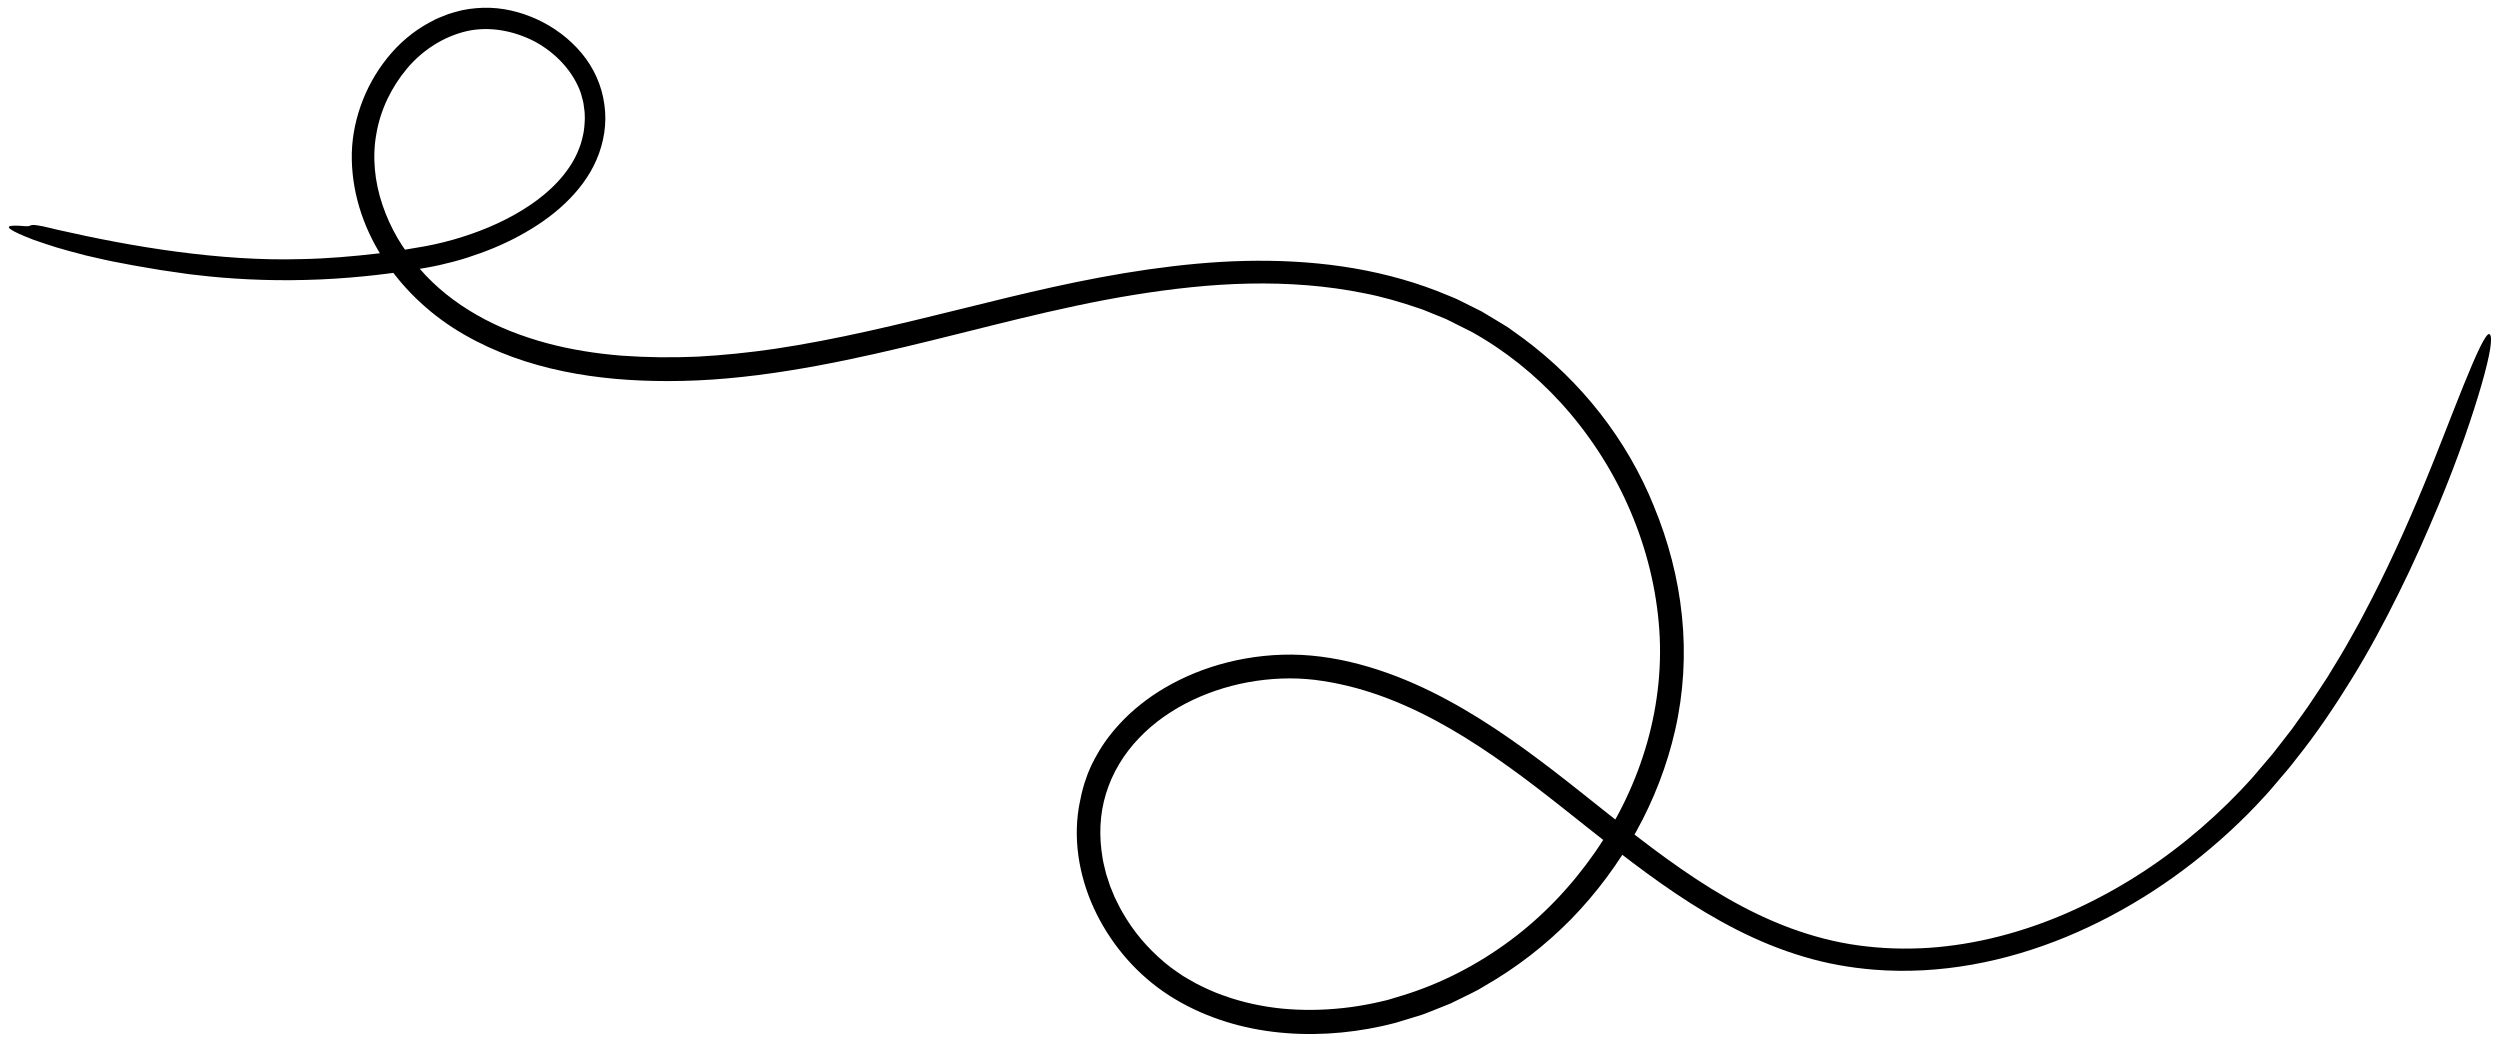 <svg width="242" height="101" viewBox="0 0 242 101" fill="none" xmlns="http://www.w3.org/2000/svg">
<path d="M105.624 74.128C106.047 73.244 106.677 72.102 107.649 70.912C108.132 70.316 108.698 69.708 109.339 69.105C109.99 68.51 110.715 67.924 111.516 67.367C113.126 66.263 115.044 65.294 117.182 64.59C119.32 63.89 121.679 63.451 124.137 63.376C129.119 63.22 134.15 64.784 138.57 66.961C143.005 69.153 146.866 71.928 150.138 74.424C153.923 77.327 157.525 80.365 161.308 83.1C165.082 85.831 169.049 88.272 173.331 89.85C175.469 90.634 177.67 91.219 179.925 91.519C182.175 91.829 184.463 91.896 186.737 91.749C191.291 91.435 195.786 90.243 200.004 88.417C204.219 86.58 208.193 84.147 211.772 81.234C213.563 79.781 215.264 78.212 216.859 76.544C217.26 76.13 217.642 75.697 218.032 75.275L219.16 73.953C219.53 73.504 219.924 73.083 220.272 72.615L221.34 71.241L221.874 70.554L222.38 69.844L223.392 68.426C224.052 67.472 224.678 66.487 225.316 65.517C225.913 64.519 226.539 63.537 227.114 62.523C227.678 61.503 228.276 60.501 228.805 59.461C230.994 55.338 232.928 51.073 234.719 46.74C236.975 41.333 240.328 31.901 240.991 32.35C241.331 32.584 241.053 34.318 240.225 37.199C239.395 40.078 238.039 44.117 236.055 48.887C234.85 51.77 233.582 54.637 232.183 57.444C230.791 60.255 229.31 63.028 227.652 65.707C226 68.385 224.242 71.008 222.265 73.468C222.021 73.776 221.789 74.096 221.532 74.396L220.764 75.297C220.248 75.893 219.759 76.51 219.214 77.085C218.151 78.261 217.029 79.378 215.868 80.453C211.221 84.74 205.86 88.271 200.011 90.691C194.173 93.101 187.785 94.373 181.429 93.866C179.114 93.683 176.806 93.274 174.574 92.6C172.34 91.939 170.186 91.047 168.126 90.001C163.996 87.905 160.248 85.222 156.651 82.446C153.047 79.666 149.592 76.762 145.951 74.162C142.321 71.561 138.503 69.216 134.397 67.633C132.349 66.843 130.23 66.253 128.075 65.923C125.943 65.579 123.765 65.596 121.624 65.906C119.485 66.219 117.387 66.842 115.444 67.763C113.504 68.685 111.71 69.919 110.25 71.454C108.787 72.981 107.67 74.819 107.062 76.821C106.438 78.821 106.37 80.969 106.728 83.05C106.759 83.314 106.827 83.568 106.887 83.825L107.074 84.597L107.321 85.355L107.443 85.733L107.593 86.103L107.897 86.84C108.007 87.082 108.135 87.316 108.252 87.555C108.475 88.04 108.767 88.488 109.038 88.951C110.17 90.765 111.654 92.356 113.339 93.654C113.721 93.944 114.125 94.199 114.516 94.473C114.935 94.712 115.341 94.971 115.769 95.194C116.624 95.637 117.505 96.045 118.419 96.362C120.242 97.02 122.154 97.436 124.098 97.632C126.043 97.818 128.011 97.794 129.963 97.583C130.938 97.484 131.911 97.32 132.873 97.127C133.357 97.035 133.831 96.907 134.31 96.8C134.781 96.665 135.251 96.516 135.723 96.374C139.483 95.226 143.033 93.389 146.196 91.032C149.368 88.68 152.116 85.772 154.373 82.534C156.624 79.292 158.359 75.694 159.436 71.908C160.513 68.125 160.928 64.158 160.562 60.236C159.852 52.387 156.405 44.826 151.099 39C148.602 36.267 145.684 33.917 142.456 32.126L139.982 30.886L138.696 30.363L138.053 30.102C137.84 30.012 137.623 29.926 137.401 29.86C135.651 29.26 133.868 28.733 132.045 28.383C128.402 27.641 124.662 27.379 120.917 27.452C117.172 27.525 113.426 27.951 109.703 28.554C102.255 29.761 94.935 31.843 87.482 33.608C83.755 34.492 79.992 35.307 76.178 35.907C72.363 36.51 68.49 36.898 64.59 36.888C61.231 36.885 57.85 36.632 54.515 35.936C51.189 35.247 47.911 34.108 44.919 32.381C41.926 30.668 39.273 28.256 37.325 25.371C35.365 22.496 34.129 19.048 34.055 15.495C34.01 13.704 34.326 11.919 34.913 10.251C35.5 8.58 36.368 7.005 37.482 5.619C38.59 4.23 39.973 3.039 41.563 2.18L42.164 1.868C42.365 1.764 42.579 1.692 42.788 1.602C43 1.52 43.205 1.43 43.42 1.352L44.073 1.158C44.944 0.897 45.873 0.783 46.782 0.752C48.613 0.702 50.408 1.145 52.035 1.895C53.661 2.655 55.136 3.751 56.299 5.145C57.463 6.534 58.264 8.277 58.502 10.118C58.769 11.934 58.461 13.809 57.737 15.475C57.061 17.054 55.965 18.49 54.667 19.714C53.367 20.949 51.852 21.973 50.251 22.838C48.65 23.706 46.946 24.393 45.219 24.945C44.354 25.221 43.481 25.451 42.604 25.647C41.724 25.852 40.858 25.984 40.011 26.125C37.197 26.588 33.41 27.009 29.615 27.097C25.819 27.205 22.029 26.982 19.226 26.644C18.925 26.61 18.62 26.575 18.315 26.541C18.011 26.496 17.707 26.455 17.4 26.41C16.789 26.32 16.178 26.23 15.567 26.144C14.353 25.931 13.139 25.746 11.968 25.51C10.619 25.275 9.407 24.977 8.317 24.73C7.23 24.449 6.268 24.19 5.425 23.936C4.587 23.67 3.87 23.431 3.266 23.219C2.667 22.993 2.182 22.788 1.81 22.619C0.317 21.932 0.611 21.729 2.468 21.898C2.876 21.934 2.882 21.818 3.102 21.785C3.211 21.766 3.371 21.77 3.664 21.821C3.958 21.864 4.38 21.95 5.011 22.107C5.115 22.132 5.325 22.184 5.418 22.208C9.258 23.085 13.155 23.842 17.12 24.366C21.082 24.887 25.12 25.2 29.168 25.082C31.653 25.038 34.131 24.821 36.596 24.535L38.442 24.288C39.056 24.2 39.666 24.084 40.281 23.985C41.517 23.796 42.686 23.531 43.866 23.201C46.209 22.534 48.49 21.607 50.539 20.351C52.585 19.105 54.418 17.489 55.536 15.493C55.815 14.997 56.032 14.473 56.216 13.942C56.373 13.404 56.514 12.858 56.56 12.298C56.598 12.021 56.596 11.736 56.611 11.457C56.594 11.177 56.614 10.884 56.561 10.618C56.517 10.346 56.504 10.066 56.438 9.798L56.22 8.996C55.477 6.889 53.8 5.126 51.783 4.03C49.749 2.967 47.357 2.517 45.16 3.019C42.943 3.54 40.908 4.842 39.406 6.626C37.911 8.407 36.84 10.593 36.442 12.896C36.018 15.183 36.26 17.593 37.022 19.832C37.399 20.954 37.897 22.039 38.494 23.07C39.102 24.095 39.809 25.066 40.592 25.971C42.156 27.794 44.058 29.291 46.156 30.488C48.25 31.696 50.543 32.565 52.895 33.209C55.256 33.846 57.69 34.225 60.144 34.427C62.605 34.603 65.079 34.633 67.551 34.522C70.023 34.384 72.495 34.132 74.958 33.773C80.998 32.873 86.973 31.404 92.963 29.926C95.96 29.185 98.961 28.438 101.997 27.771C105.03 27.103 108.091 26.521 111.178 26.078C114.264 25.639 117.38 25.33 120.517 25.257C123.651 25.187 126.804 25.335 129.923 25.791C133.041 26.247 136.131 27.018 139.09 28.159L140.192 28.606C140.559 28.757 140.931 28.895 141.284 29.082L143.421 30.147C144.106 30.55 144.783 30.966 145.464 31.376C145.634 31.481 145.804 31.579 145.97 31.69L146.452 32.036L147.42 32.732C153.004 36.864 157.497 42.515 160.13 49.077L160.081 48.965C161.494 52.364 162.441 55.968 162.814 59.648C163.194 63.324 162.975 67.077 162.151 70.686C160.598 77.521 157.029 83.894 152.094 88.964C149.613 91.488 146.787 93.684 143.702 95.446C142.955 95.927 142.136 96.28 141.343 96.681L140.743 96.976C140.547 97.077 140.343 97.174 140.136 97.25L138.896 97.744C138.483 97.906 138.073 98.079 137.654 98.227L136.379 98.618L135.103 99.005C134.674 99.124 134.239 99.215 133.808 99.321C130.339 100.083 126.745 100.311 123.209 99.876C119.68 99.442 116.199 98.301 113.186 96.369C110.148 94.417 107.741 91.646 106.16 88.487C104.588 85.338 103.857 81.707 104.422 78.202C104.463 77.925 104.534 77.632 104.598 77.313C104.665 76.995 104.724 76.656 104.831 76.315C104.882 76.142 104.932 75.966 104.984 75.784C105.045 75.605 105.11 75.428 105.175 75.243C105.287 74.868 105.465 74.508 105.624 74.128Z" fill="black"/>
</svg>
